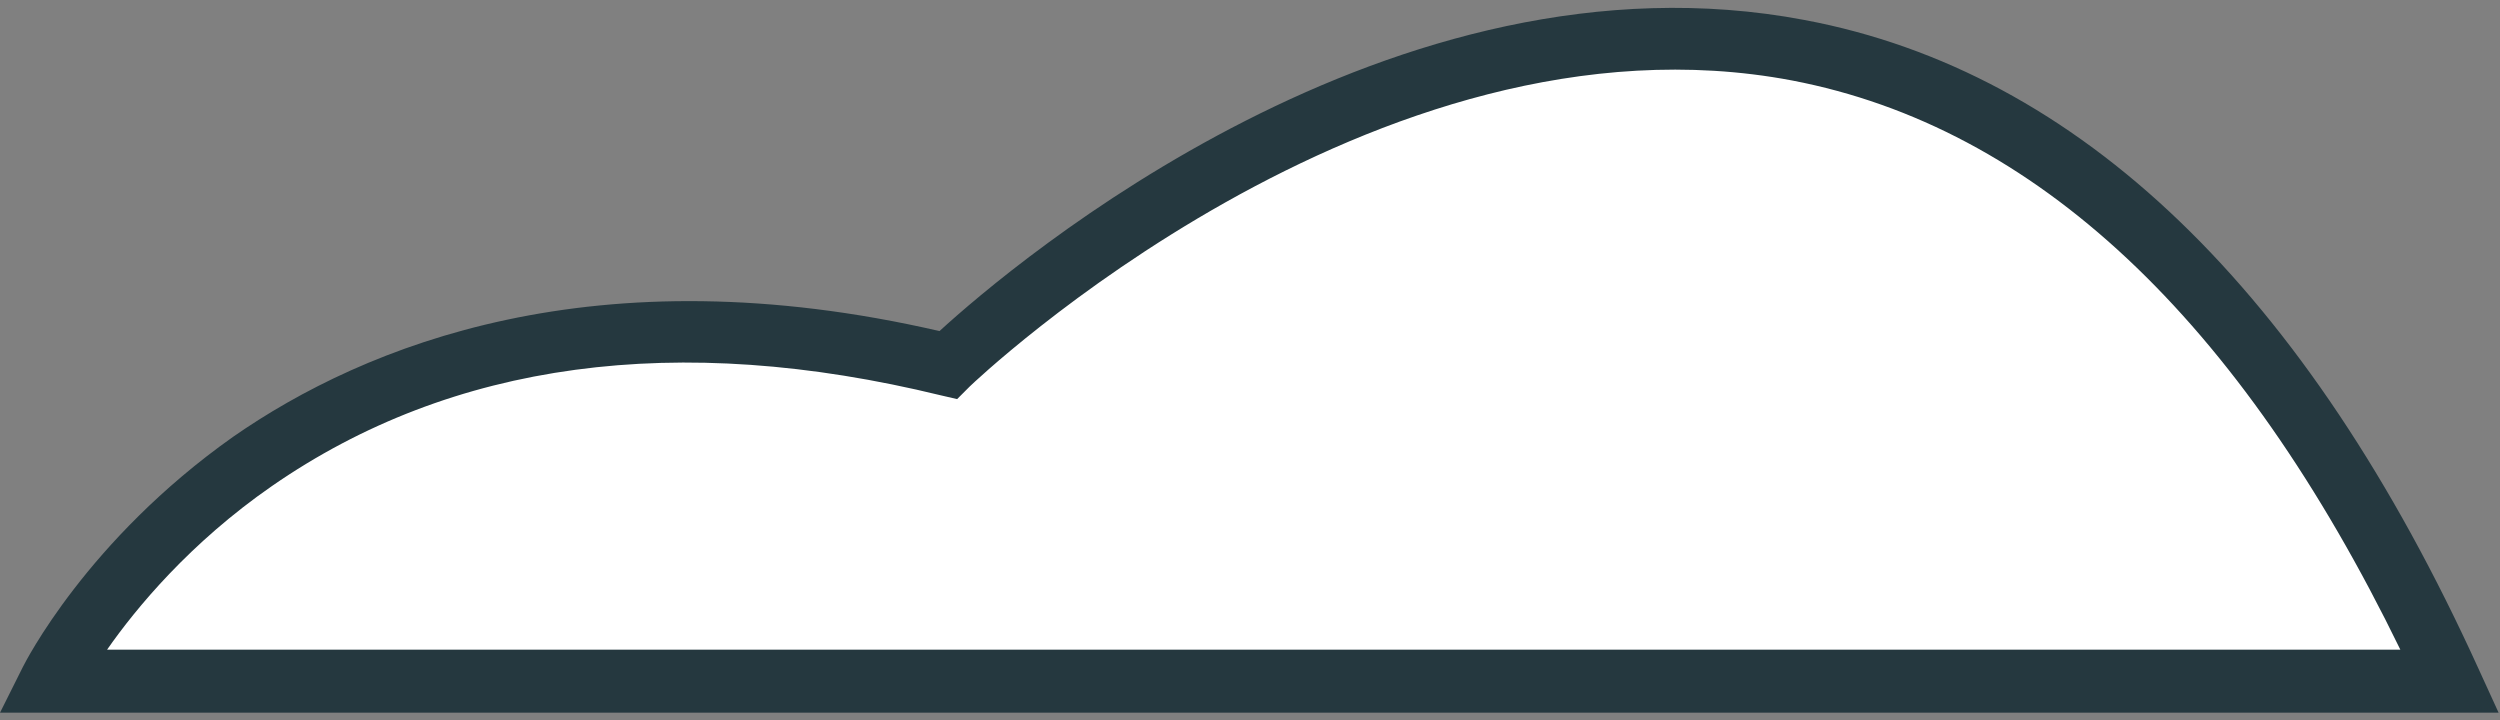 <svg xmlns="http://www.w3.org/2000/svg" width="125" height="36" viewBox="0 0 125 36" fill="none"><rect x="0" y="0" width="125" height="36" fill="#808080" stroke="none"/><path d="M122.475 34.061H2.52C2.52 34.061 14.295 10.133 47.416 18.256C47.416 18.256 94.517 -27.396 122.475 34.061Z" fill="white"></path><path d="M0.001 35.634H124.93L123.922 33.43C115.296 14.476 103.961 3.583 90.234 1.001C69.644 -2.903 50.69 13.154 46.975 16.554C29.785 12.587 18.261 17.247 11.65 21.844C4.345 27.007 1.26 33.115 1.134 33.367L0.001 35.634ZM120.018 32.485H5.353C6.801 30.407 9.509 27.133 13.602 24.299C22.606 18.066 33.877 16.554 47.038 19.766L47.856 19.955L48.486 19.325C48.675 19.136 68.699 0.057 89.605 4.024C101.757 6.353 111.958 15.925 120.018 32.485Z" fill="#25383F"></path></svg>